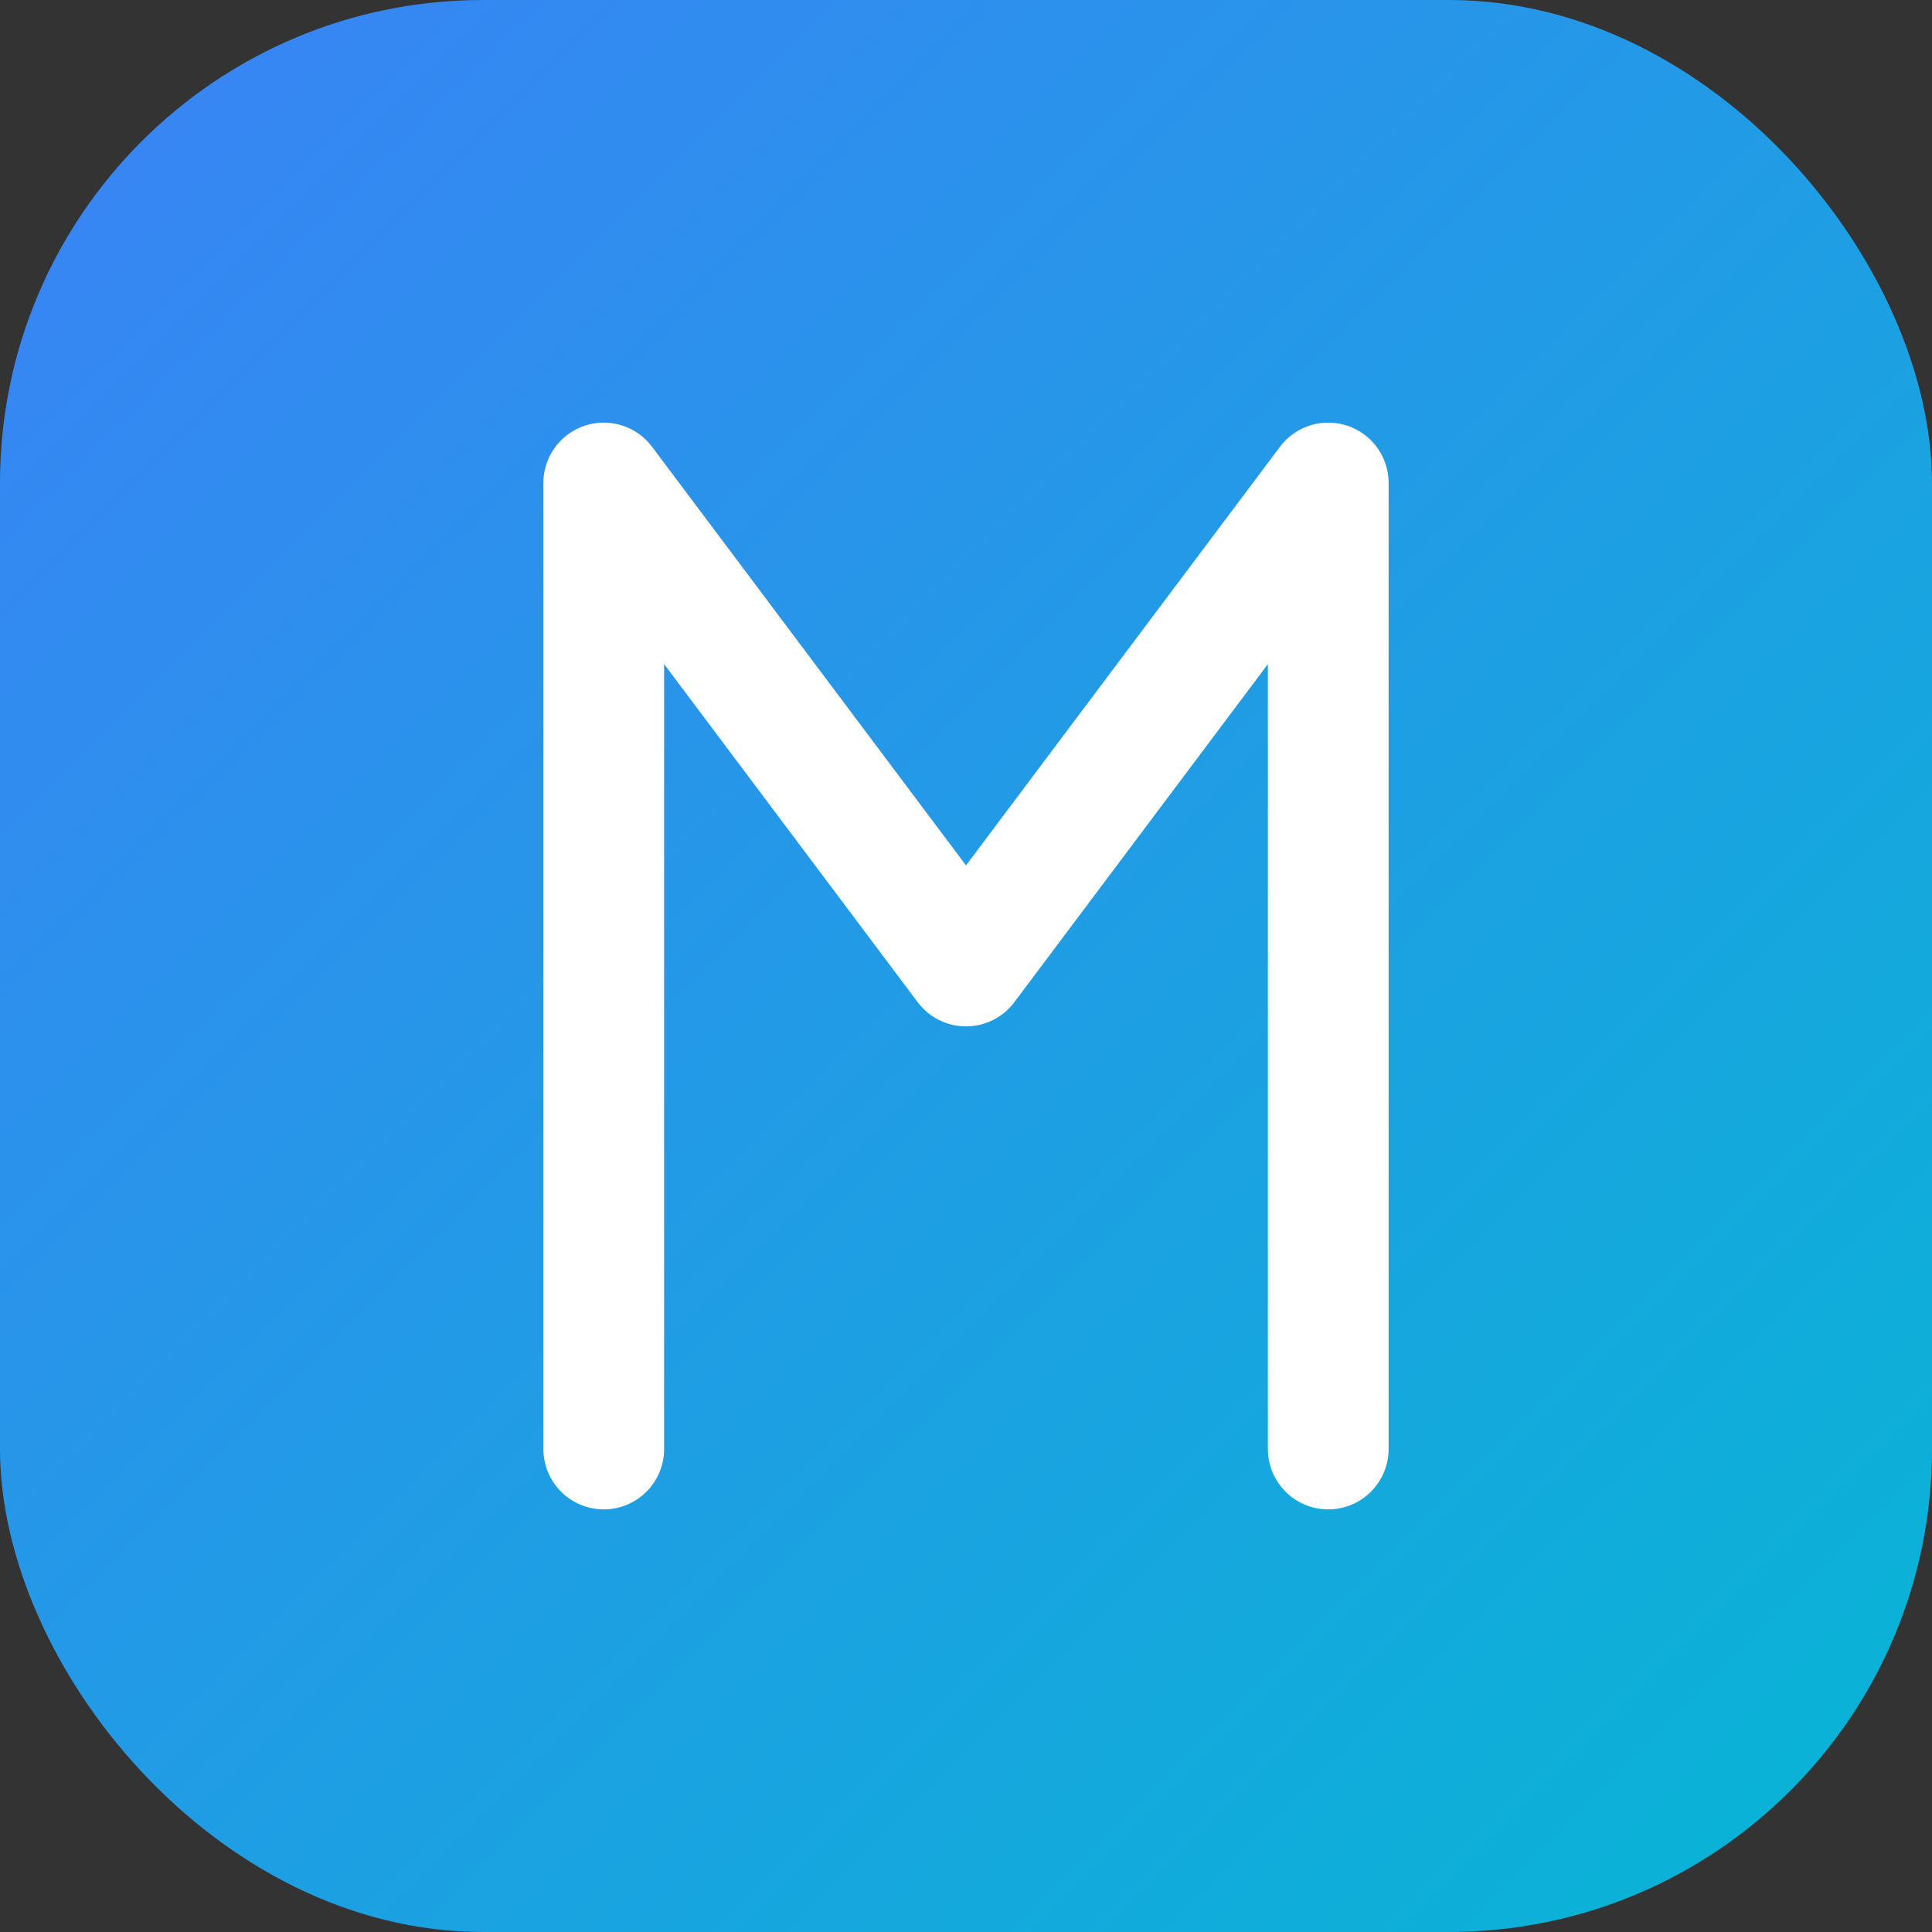 <svg width="32" height="32" viewBox="0 0 32 32" fill="none" xmlns="http://www.w3.org/2000/svg">
  <rect x="0" y="0" width="32" height="32" fill="#333333" stroke="none"/>
  <defs>
    <linearGradient id="gradient" x1="0%" y1="0%" x2="100%" y2="100%">
      <stop offset="0%" stop-color="#3B82F6" />
      <stop offset="100%" stop-color="#06B6D4" />
    </linearGradient>
  </defs>
  <rect width="32" height="32" rx="8" fill="url(#gradient)"/>
  <path d="M10 24V8L16 16L22 8V24" stroke="white" stroke-width="2" stroke-linecap="round" stroke-linejoin="round"/>
</svg>
